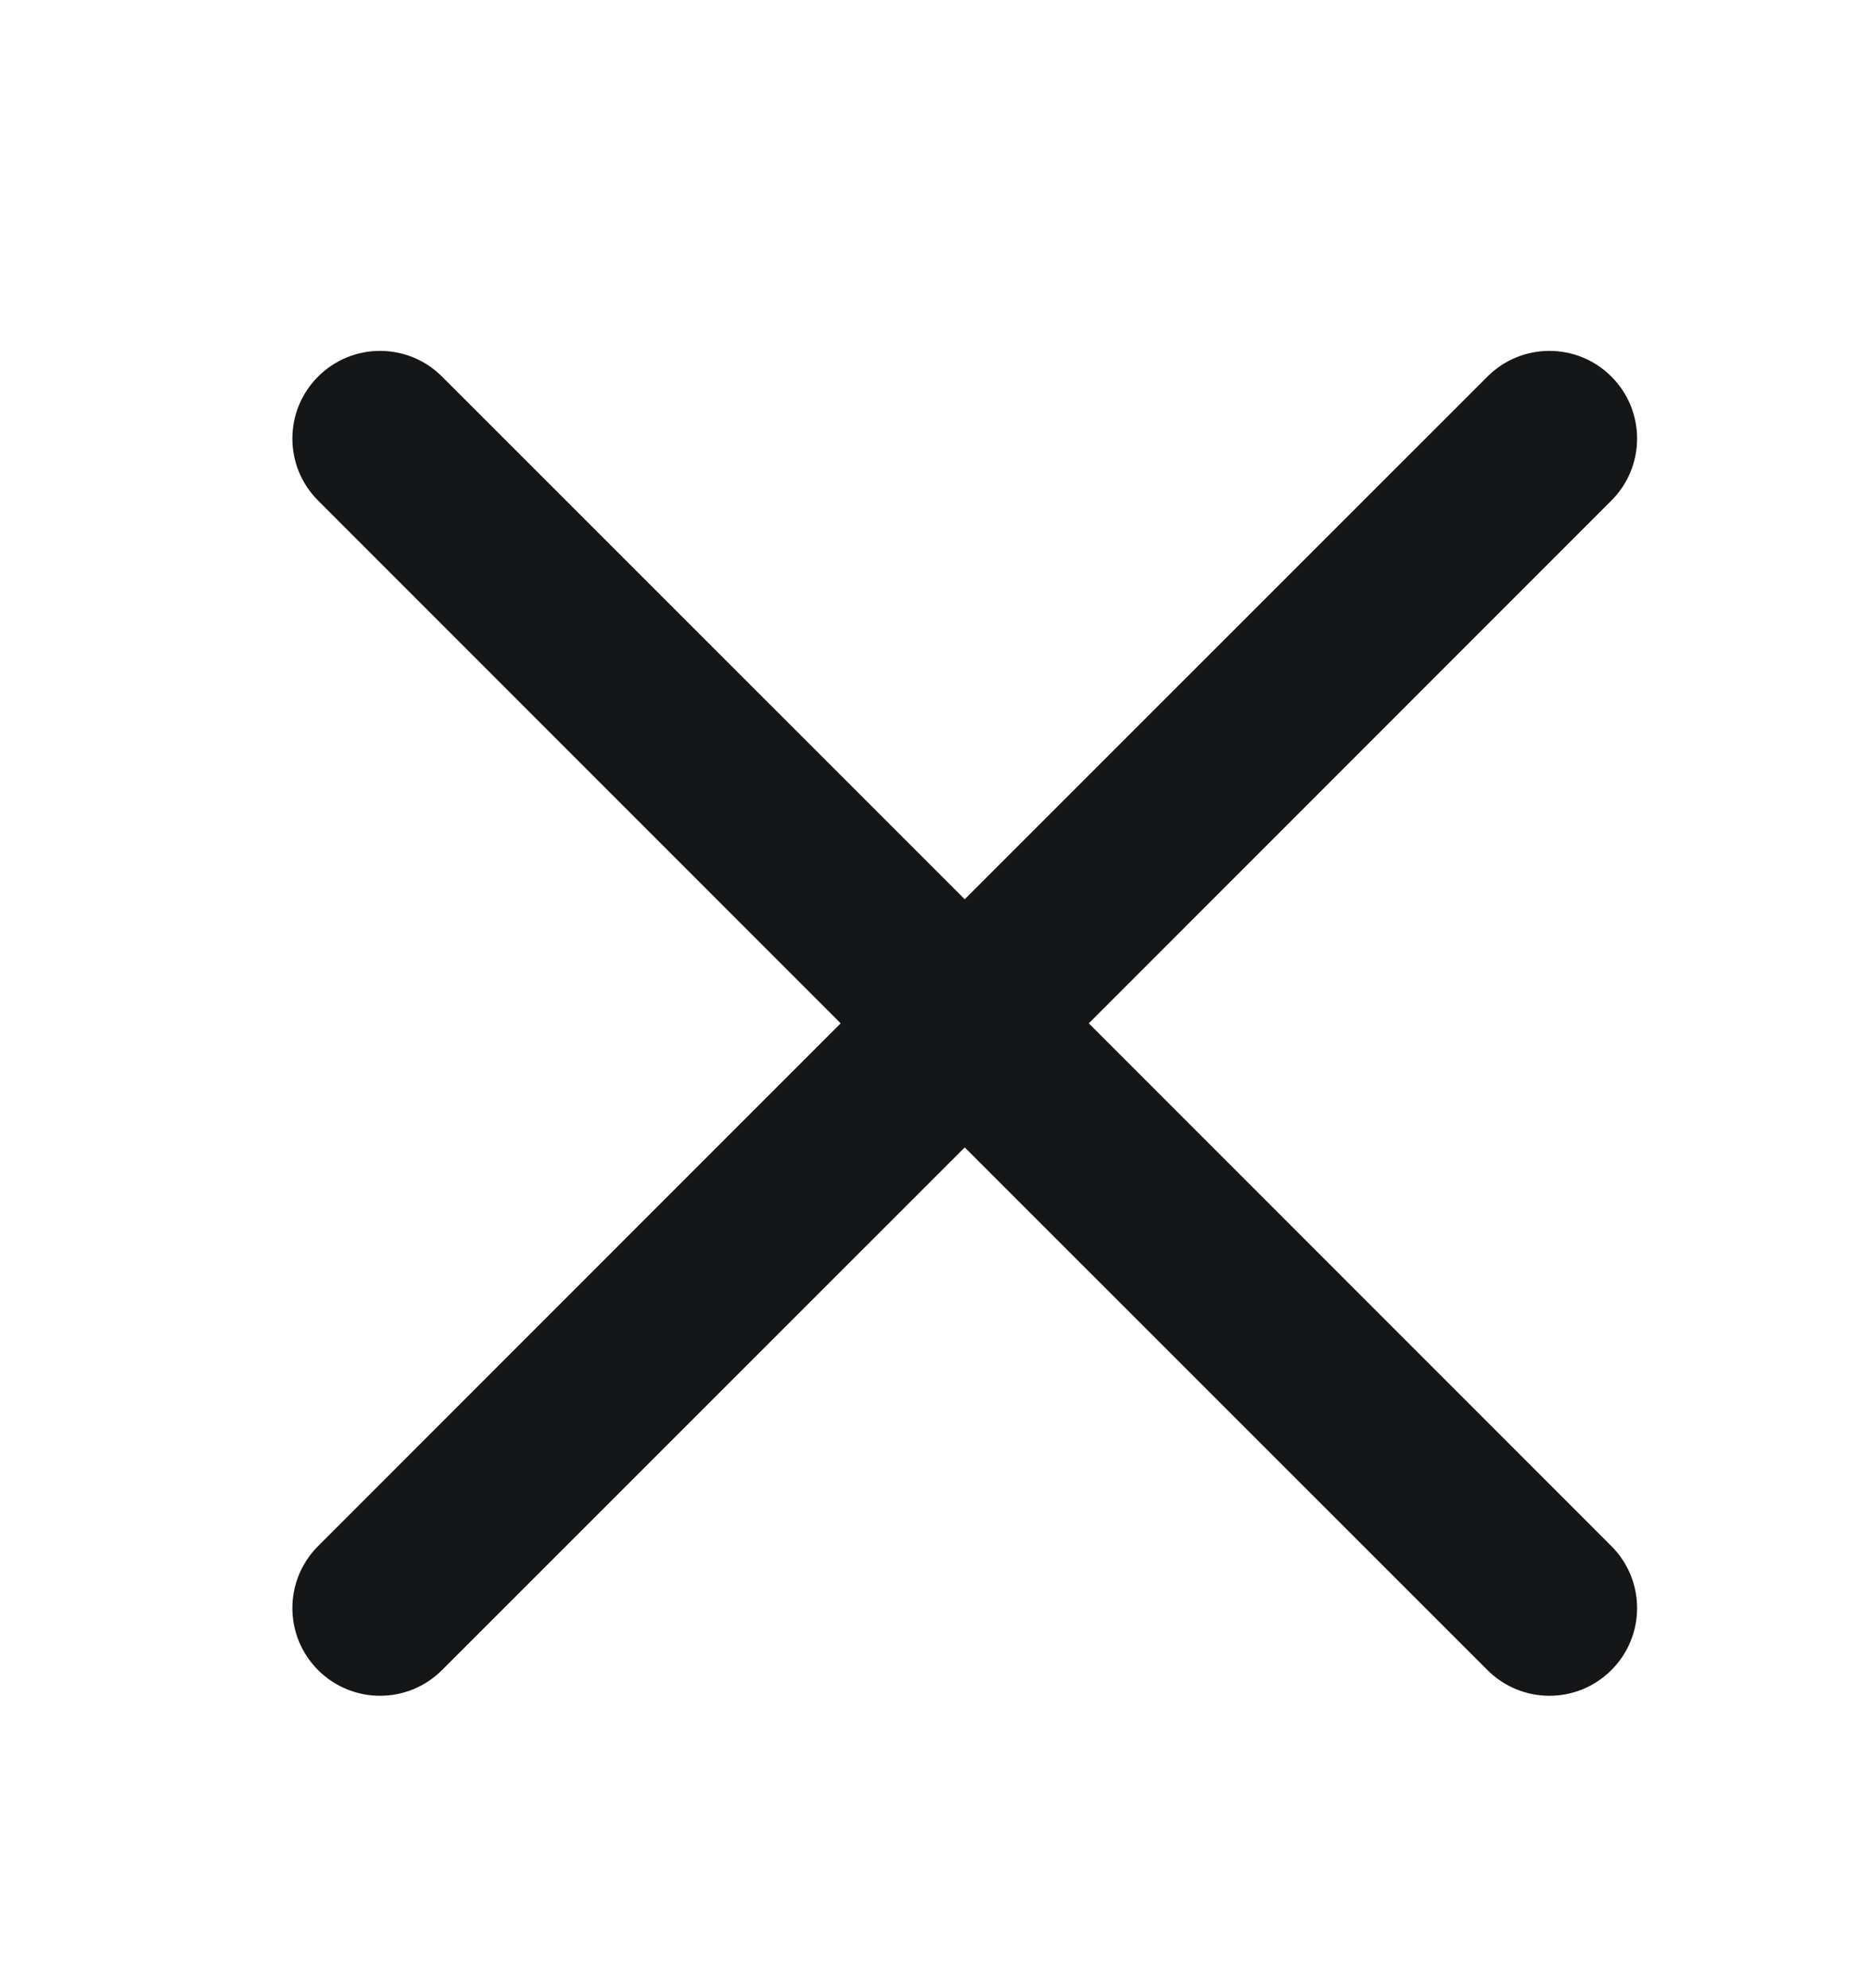<svg width="16" height="17" viewBox="0 0 16 17" fill="none" xmlns="http://www.w3.org/2000/svg">
<g id="Close">
<path id="Shape" d="M2.72 4.28C2.427 3.987 2.427 3.513 2.72 3.22C3.013 2.927 3.487 2.927 3.78 3.22L8.25 7.689L12.72 3.22C13.013 2.927 13.487 2.927 13.78 3.22C14.073 3.513 14.073 3.987 13.78 4.28L9.311 8.75L13.78 13.22C14.073 13.513 14.073 13.987 13.78 14.28C13.487 14.573 13.013 14.573 12.72 14.28L8.25 9.811L3.78 14.28C3.487 14.573 3.013 14.573 2.72 14.28C2.427 13.987 2.427 13.513 2.72 13.22L7.189 8.75L2.72 4.28Z" fill="#151618"/>
</g>
</svg>
